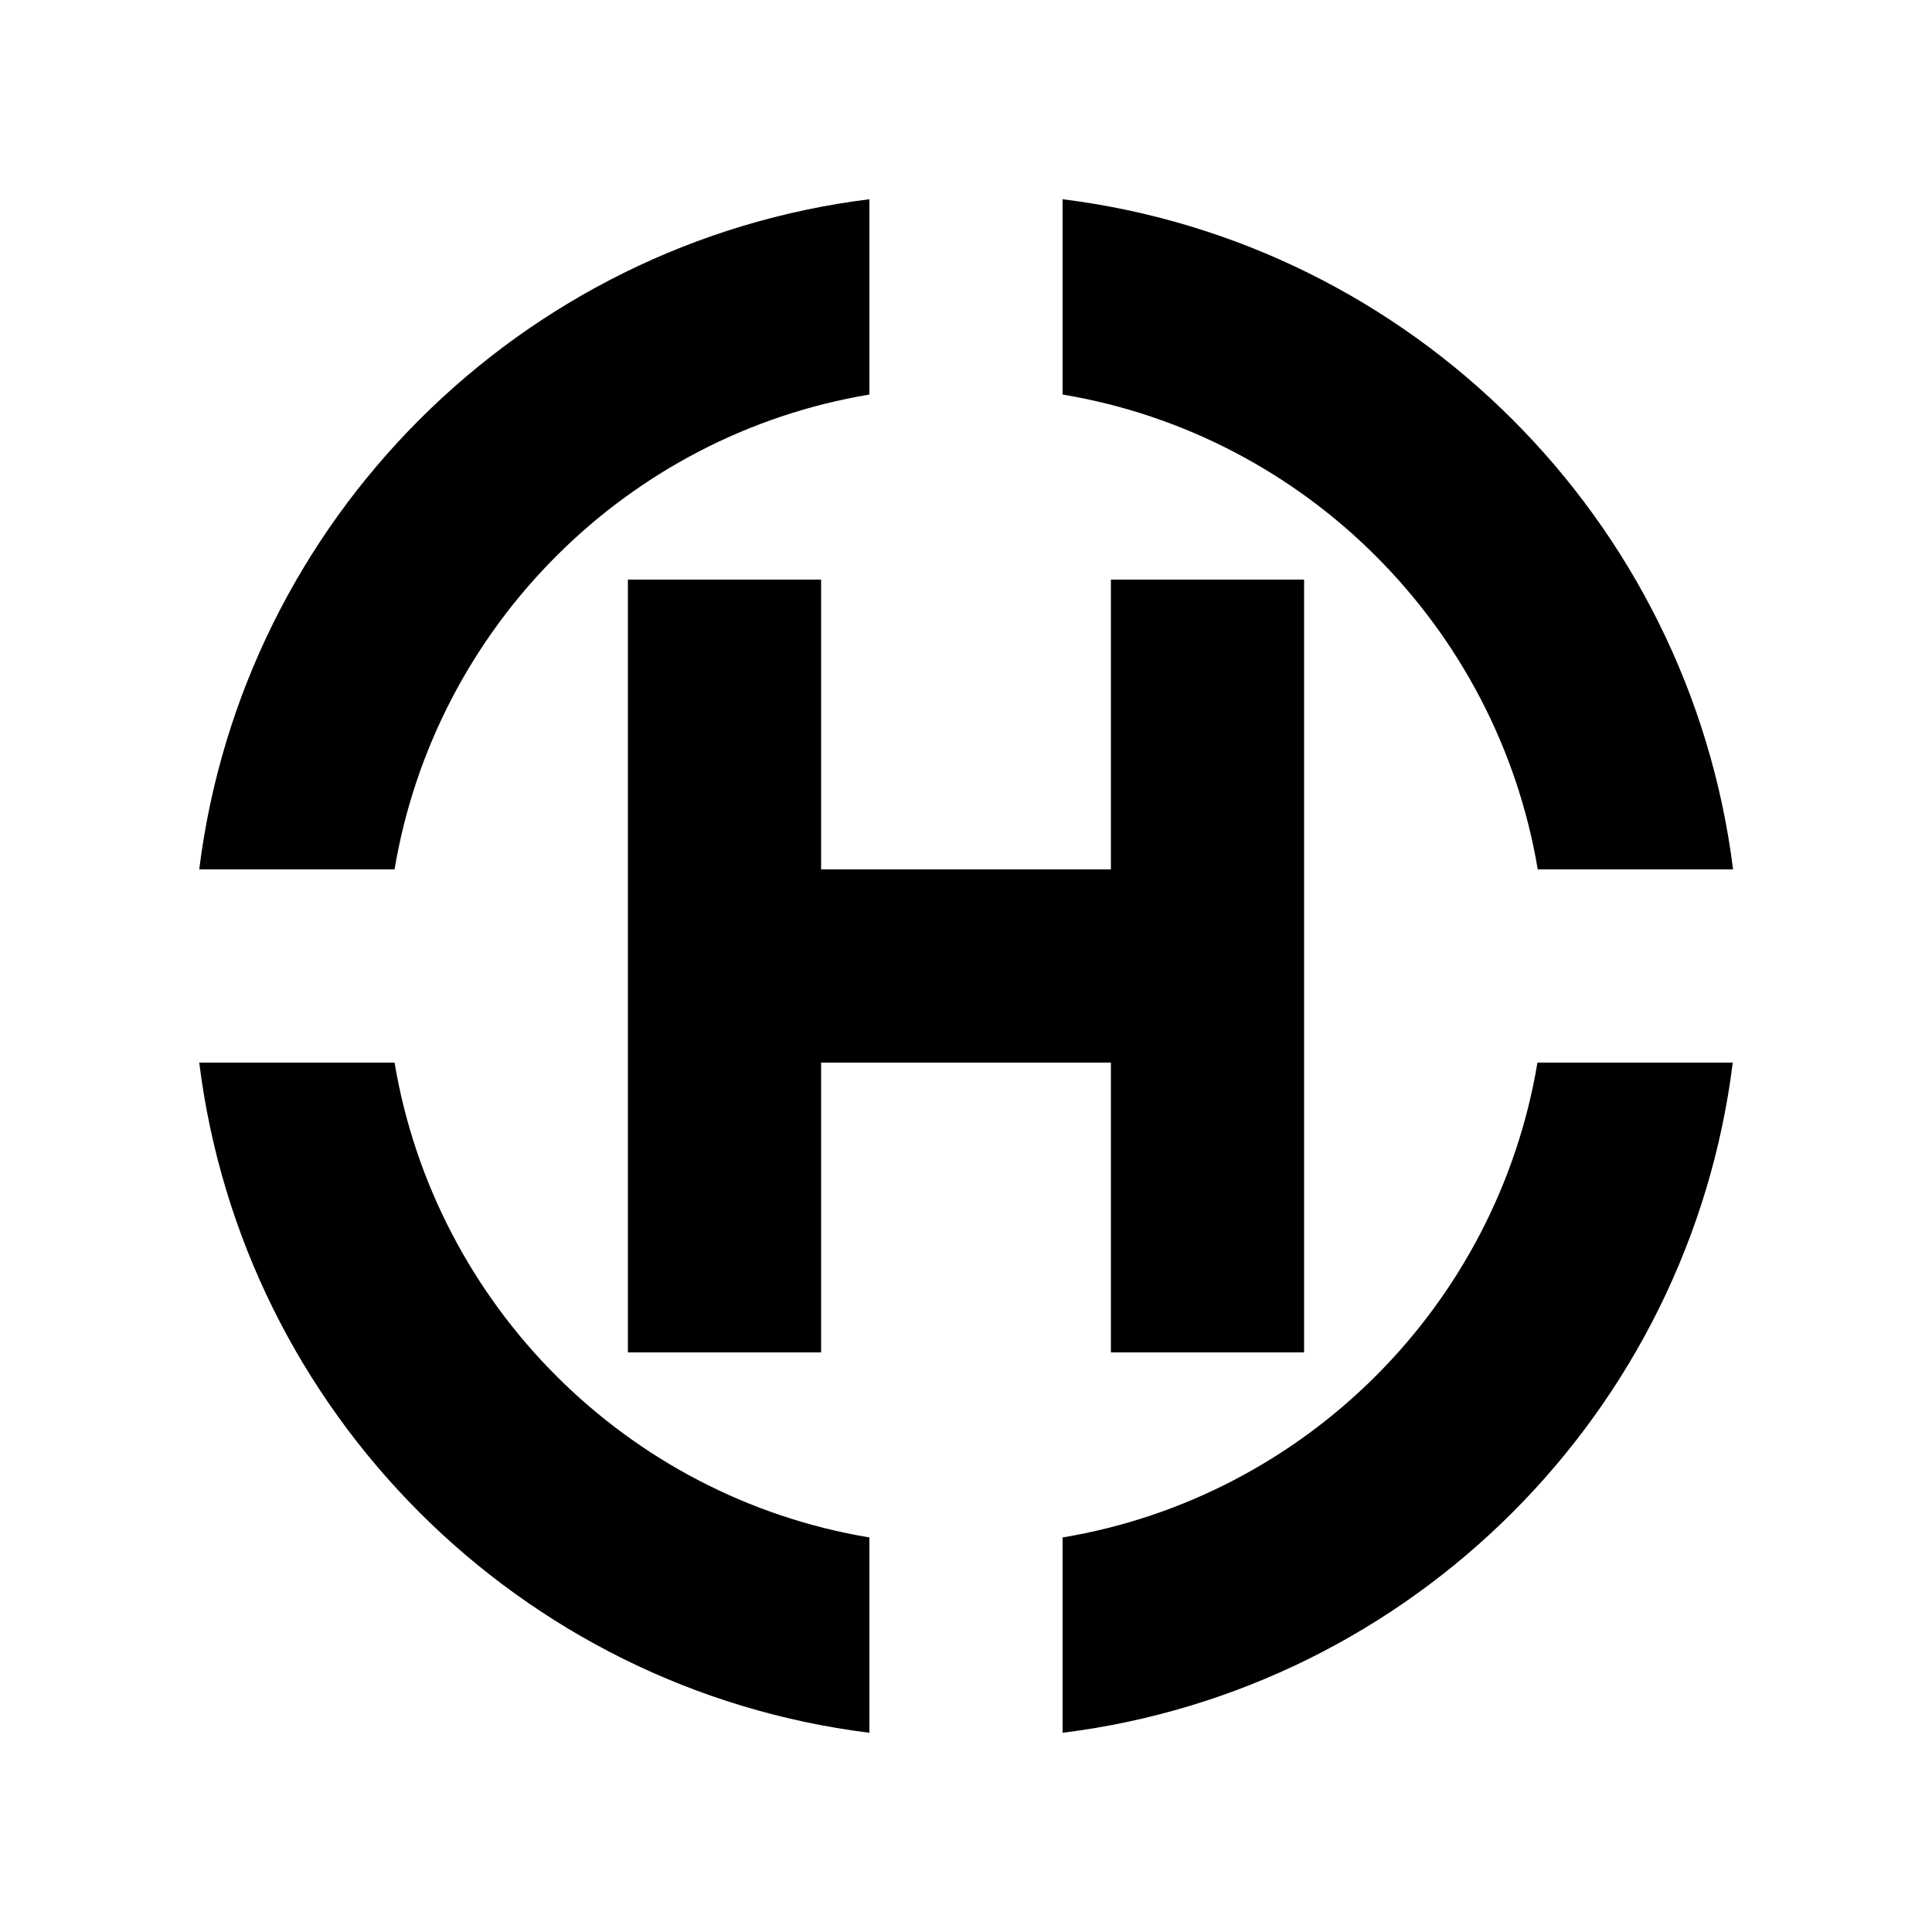 <svg xmlns="http://www.w3.org/2000/svg" viewBox="0 0 640 640"><!--! Font Awesome Pro 7.1.0 by @fontawesome - https://fontawesome.com License - https://fontawesome.com/license (Commercial License) Copyright 2025 Fonticons, Inc. --><path fill="currentColor" d="M509.4 288L574.1 288C559.6 172.2 467.8 80.4 352 66L352 130.7C432.4 144.1 495.9 207.6 509.4 288zM574 352L509.3 352C495.9 432.4 432.4 495.9 352 509.3L352 574C467.8 559.6 559.6 467.8 574 352zM66 352C80.4 467.8 172.2 559.6 288 574L288 509.3C207.6 495.9 144.2 432.4 130.7 352L66 352zM66 288L130.7 288C144.2 207.6 207.6 144.1 288 130.7L288 66C172.2 80.4 80.4 172.2 66 288zM272 224L272 192L208 192L208 448L272 448L272 352L368 352L368 448L432 448L432 192L368 192L368 288L272 288L272 224z"/></svg>